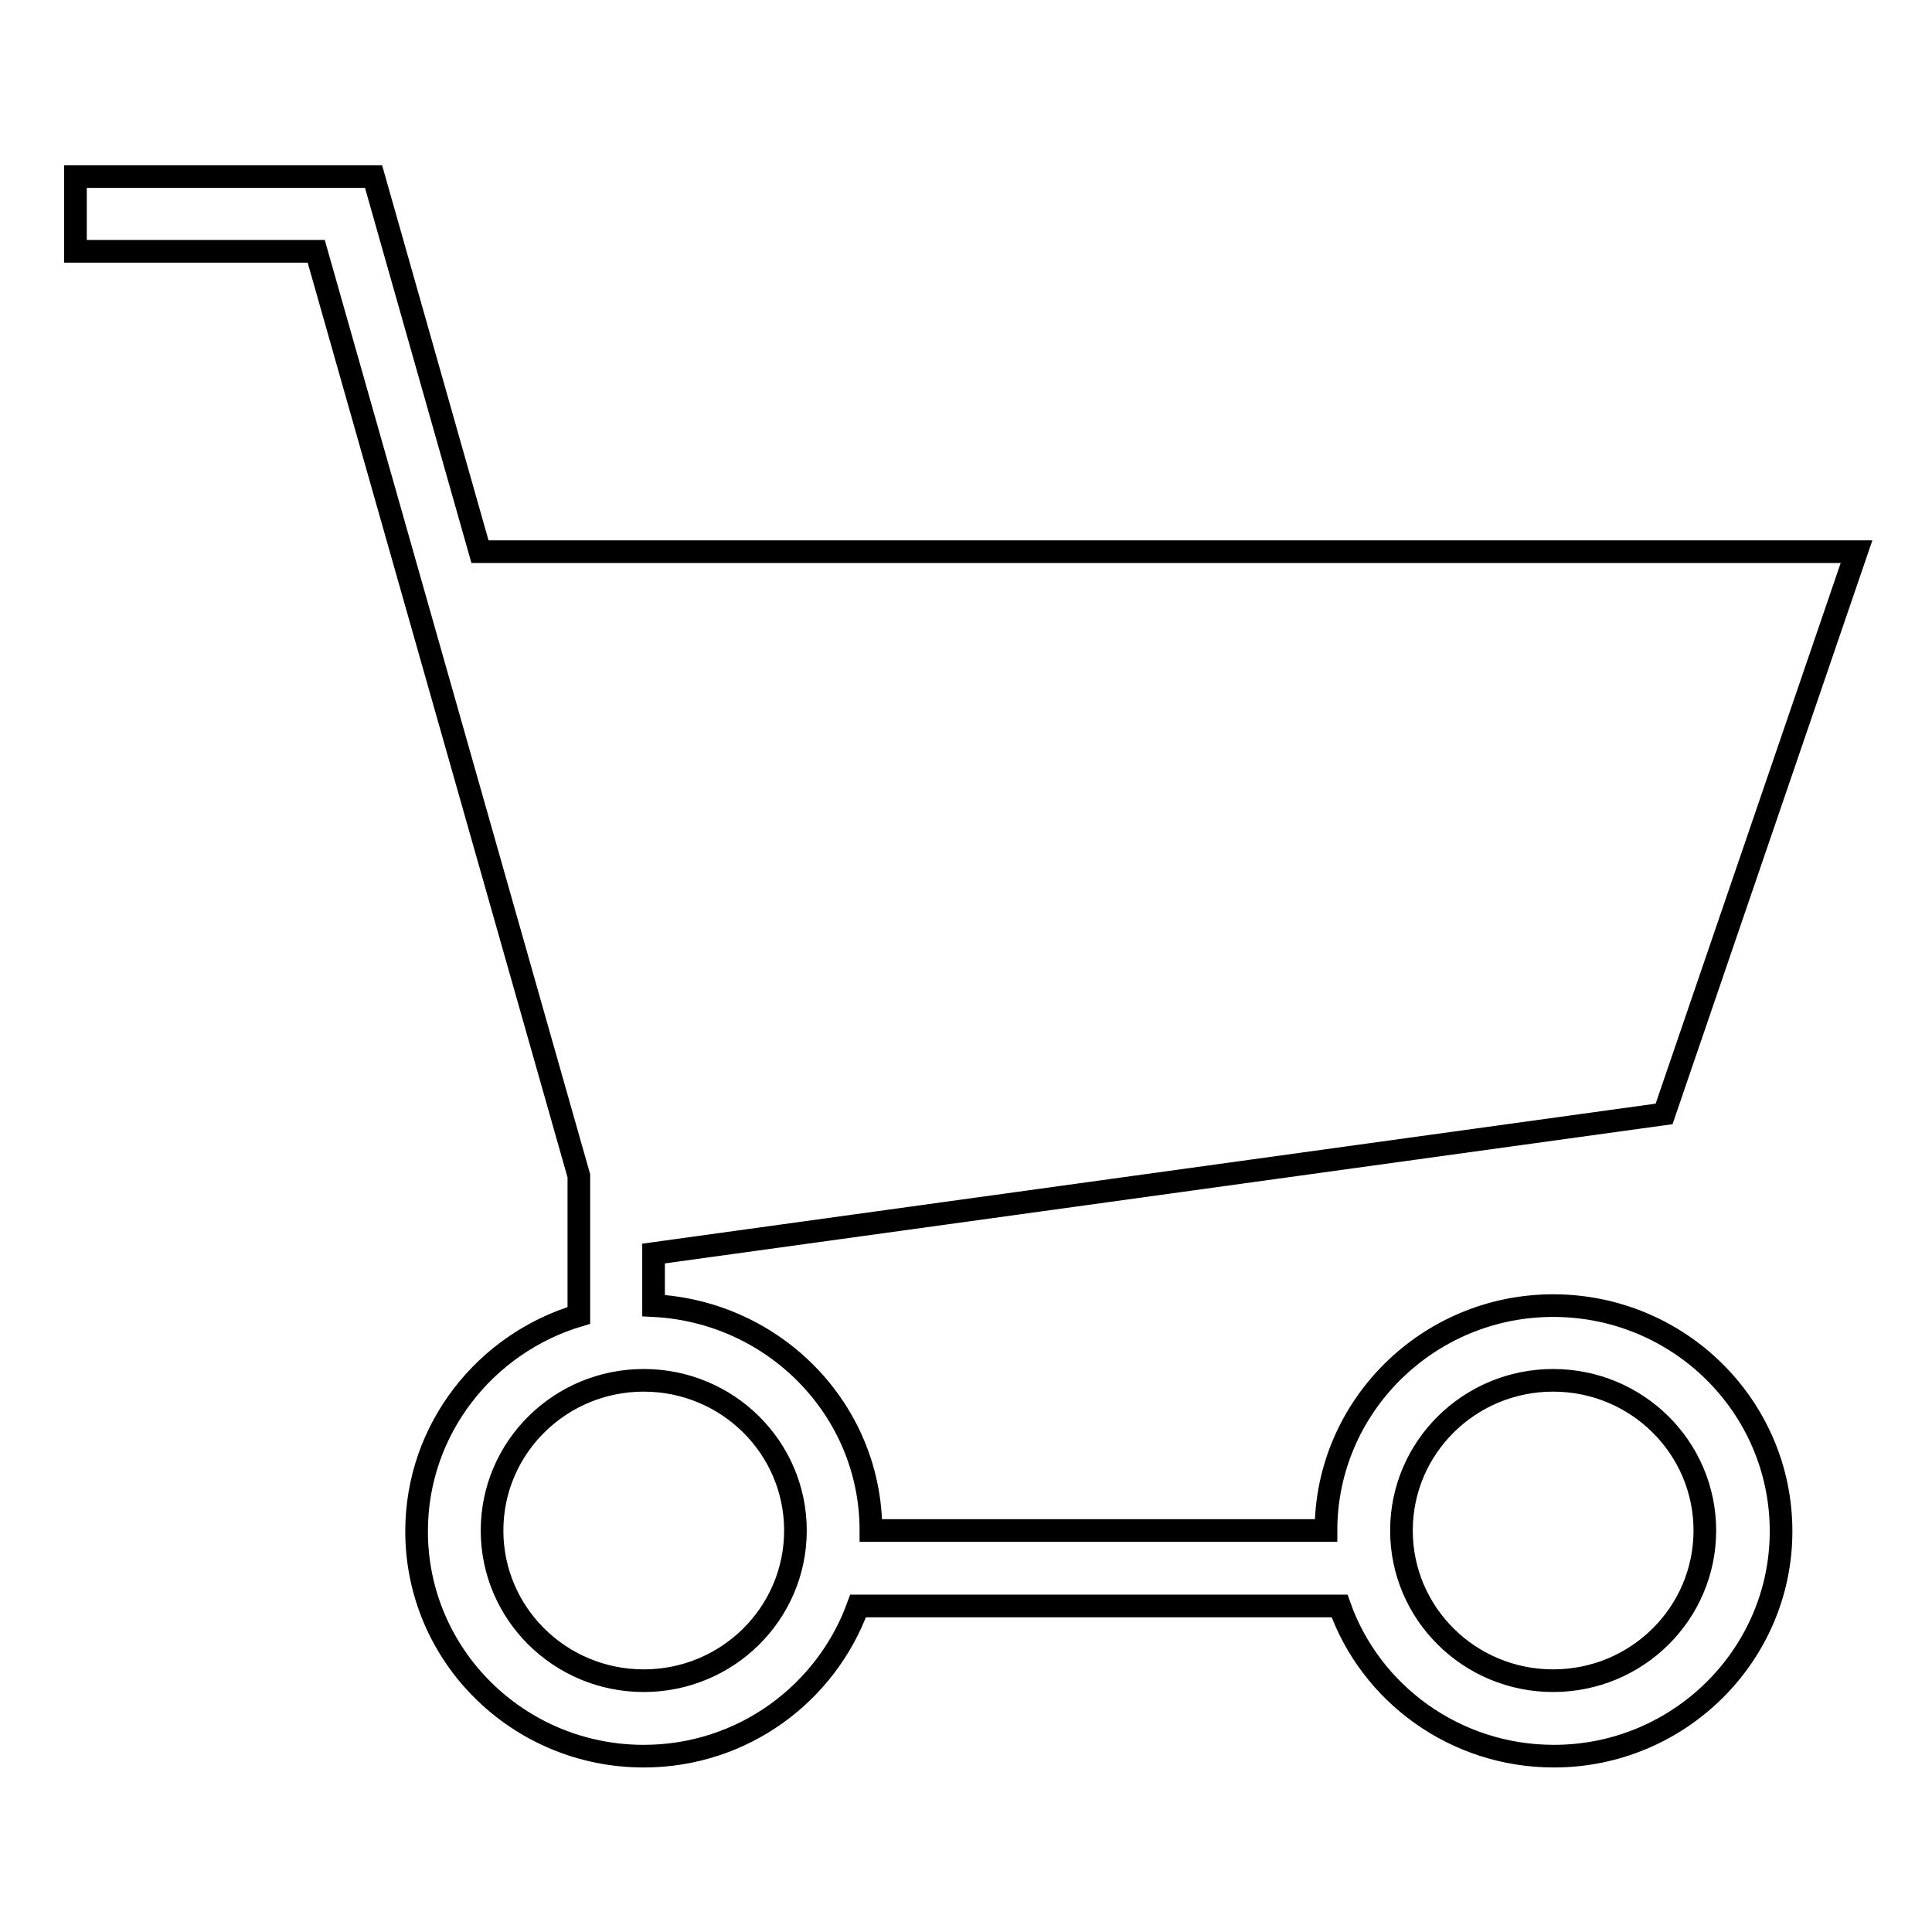 <?xml version="1.0" encoding="utf-8"?>
<!-- Svg Vector Icons : http://www.onlinewebfonts.com/icon -->
<!DOCTYPE svg PUBLIC "-//W3C//DTD SVG 1.1//EN" "http://www.w3.org/Graphics/SVG/1.1/DTD/svg11.dtd">
<svg version="1.1" xmlns="http://www.w3.org/2000/svg" xmlns:xlink="http://www.w3.org/1999/xlink" x="0px" y="0px" viewBox="0 0 256 256" enable-background="new 0 0 256 256" xml:space="preserve">
<g><g><path stroke-width="3" fill-opacity="0" stroke="#000000"  d="M205.8,173c-16.6,0-30.1,13.4-30.1,29.8h-60.3c0-16-12.8-29-28.8-29.8v-6.9l133.9-18.5L246,73.1l-182.4,0L49.5,23.4H10v9.9h31.9l34.8,122.5v18.5c-12.4,3.7-21.5,15.1-21.5,28.6c0,16.5,13.5,29.8,30.1,29.8c13.1,0,24.2-8.3,28.4-19.9h63.8c4.1,11.6,15.3,19.9,28.4,19.9c16.6,0,30.1-13.4,30.1-29.8C236,186.4,222.5,173,205.8,173z M85.3,222.7c-11.1,0-20.1-8.9-20.1-19.9c0-11,9-19.9,20.1-19.9c11.1,0,20.1,8.9,20.1,19.9C105.4,213.8,96.4,222.7,85.3,222.7z M205.8,222.7c-11.1,0-20.1-8.9-20.1-19.9c0-11,9-19.9,20.1-19.9c11.1,0,20.1,8.9,20.1,19.9C225.9,213.8,216.9,222.7,205.8,222.7z"/></g></g>
</svg>